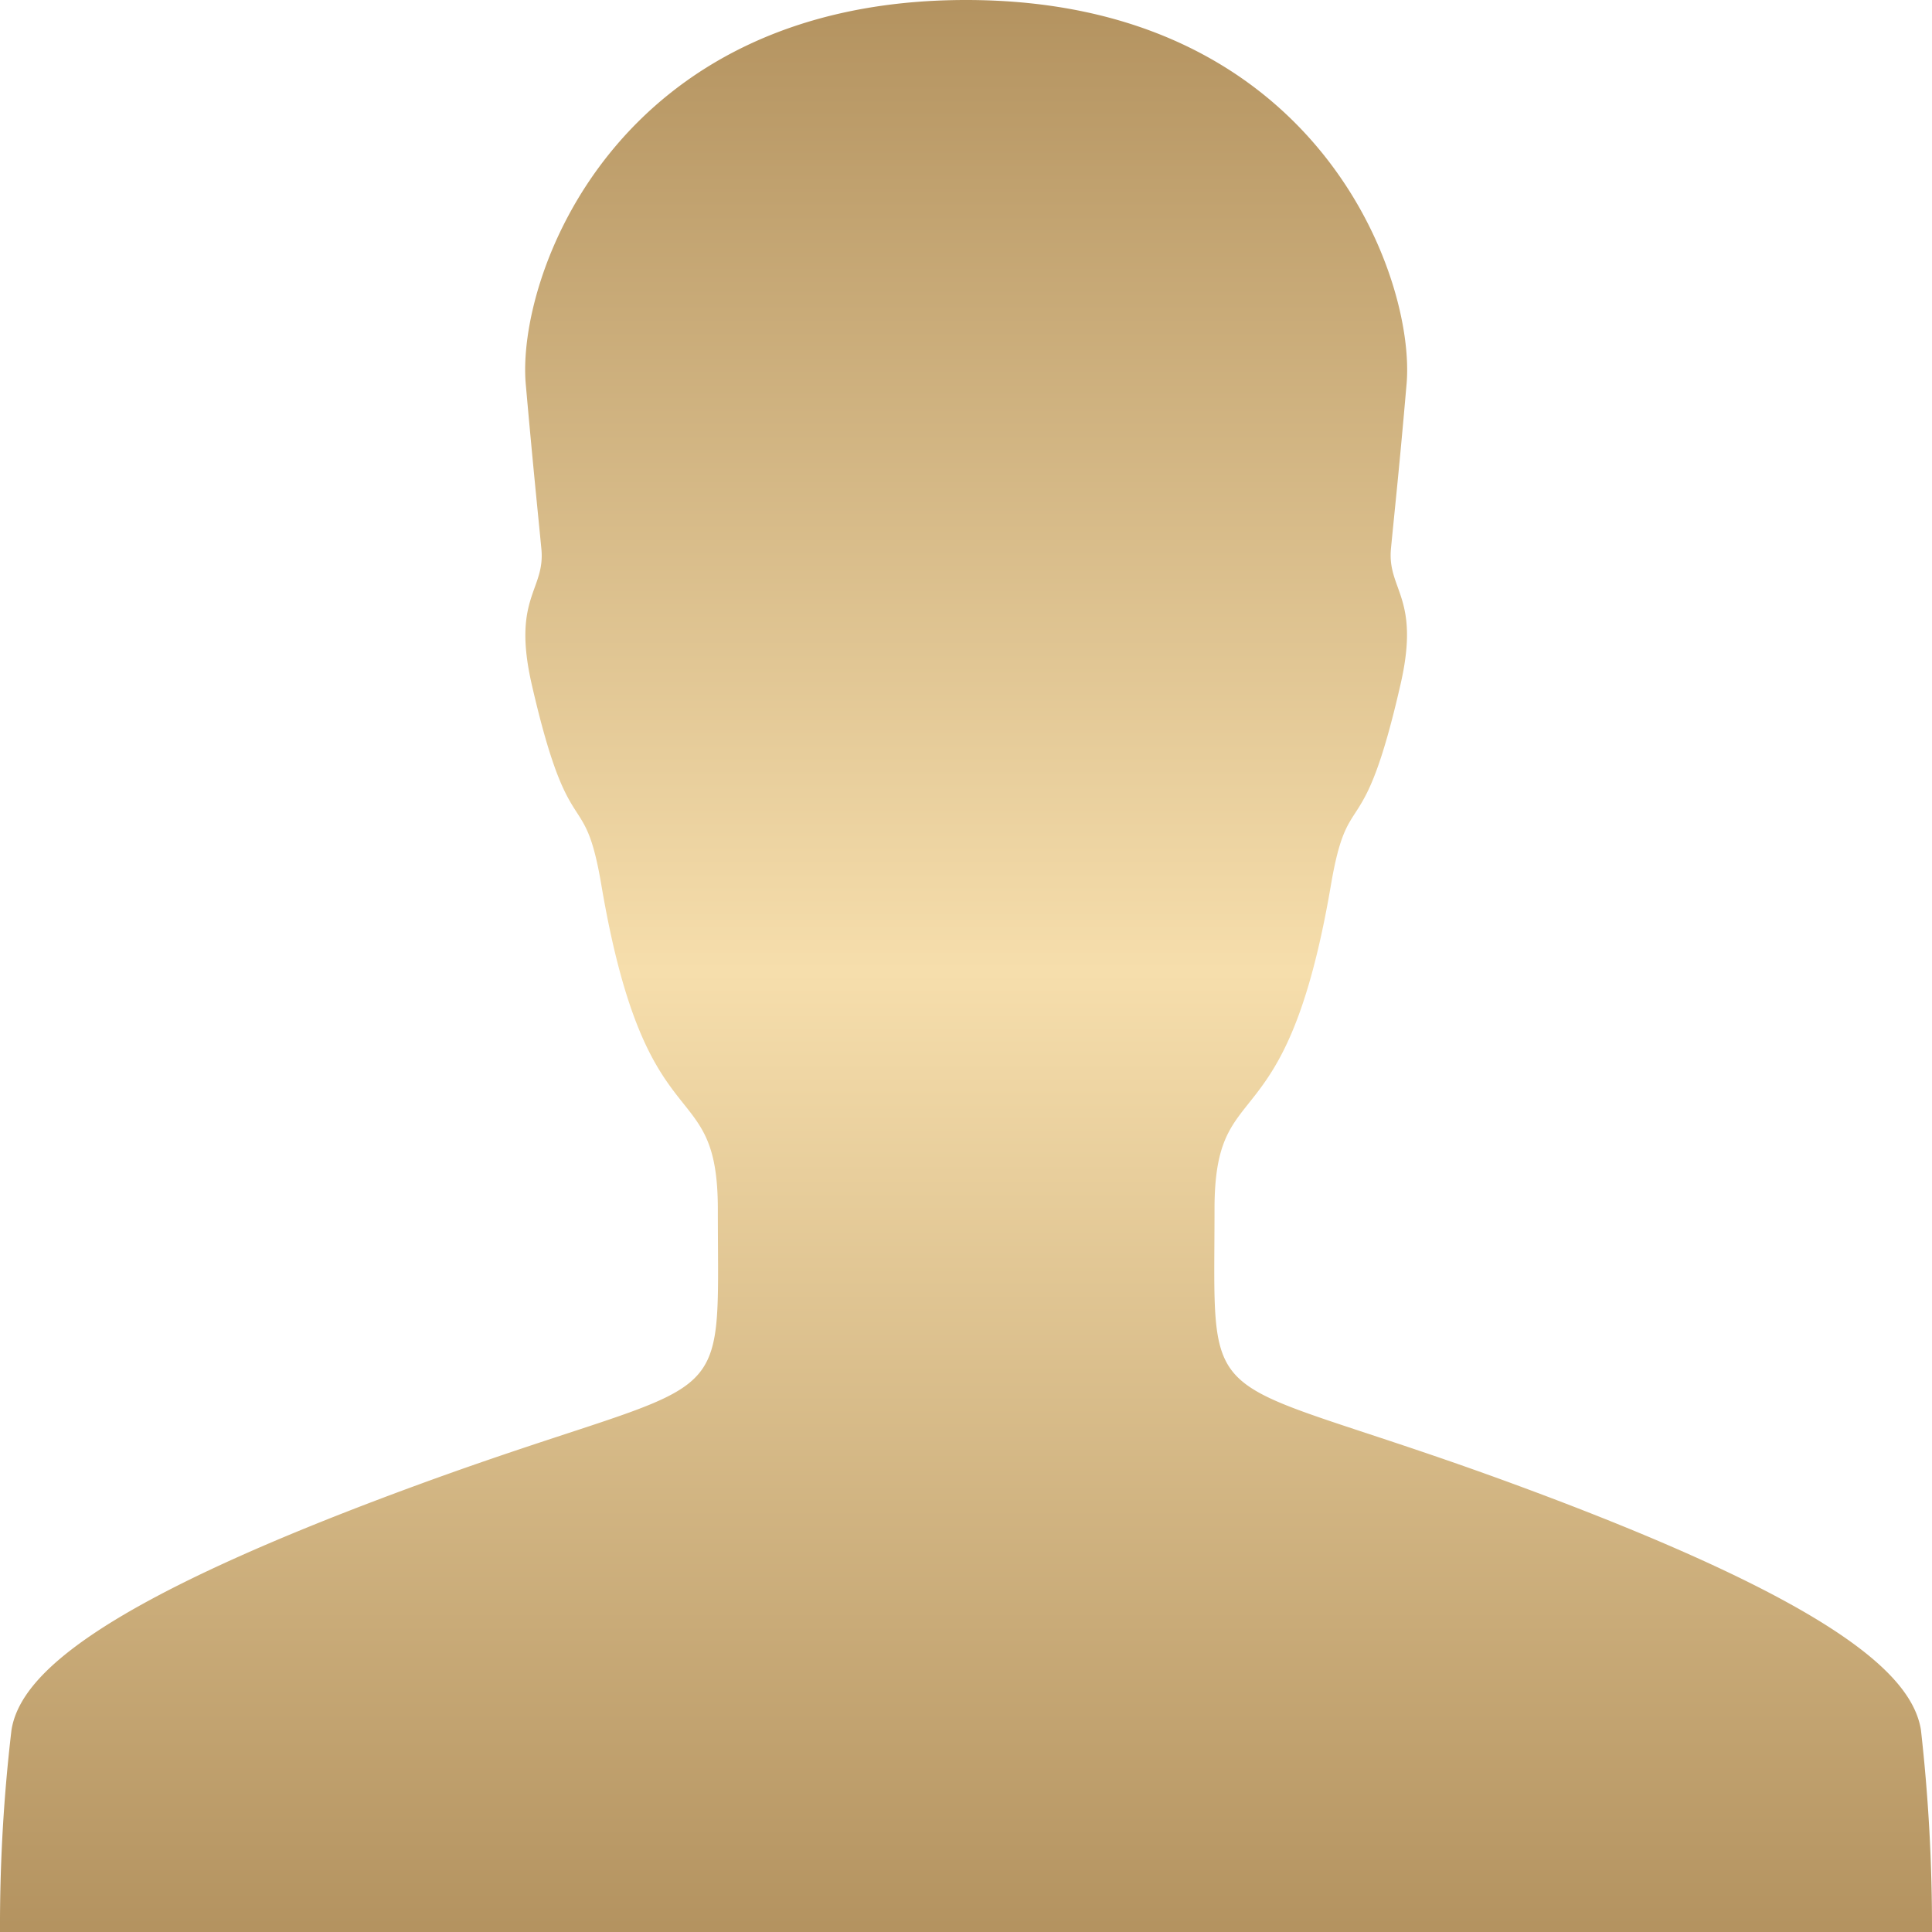 <svg xmlns="http://www.w3.org/2000/svg" xmlns:xlink="http://www.w3.org/1999/xlink" width="47.056" height="47.056" viewBox="0 0 47.056 47.056"><defs><style>.a{fill:url(#a);}</style><linearGradient id="a" x1="0.5" x2="0.5" y2="1" gradientUnits="objectBoundingBox"><stop offset="0" stop-color="#b3925f"/><stop offset="0.503" stop-color="#f6deac"/><stop offset="1" stop-color="#b3925f"/></linearGradient></defs><path class="a" d="M111.056,111.056a42.855,42.855,0,0,0-.27-4.926c-.221-1.336-2.071-3.1-9.938-5.992-7.745-2.843-7.267-1.458-7.267-6.691,0-3.394,1.728-1.421,2.831-7.867.429-2.537.772-.846,1.7-4.914.49-2.132-.331-2.292-.233-3.309s.2-1.924.38-4.007C98.483,70.777,96.094,64,87.528,64s-10.955,6.777-10.722,9.362c.184,2.071.282,2.99.38,4.007s-.723,1.176-.233,3.309c.931,4.056,1.274,2.365,1.7,4.914,1.1,6.446,2.831,4.473,2.831,7.867,0,5.245.478,3.86-7.267,6.691-7.867,2.88-9.73,4.657-9.938,5.992A40.733,40.733,0,0,0,64,111.056h47.056Z" transform="translate(-64 -64)"/></svg>